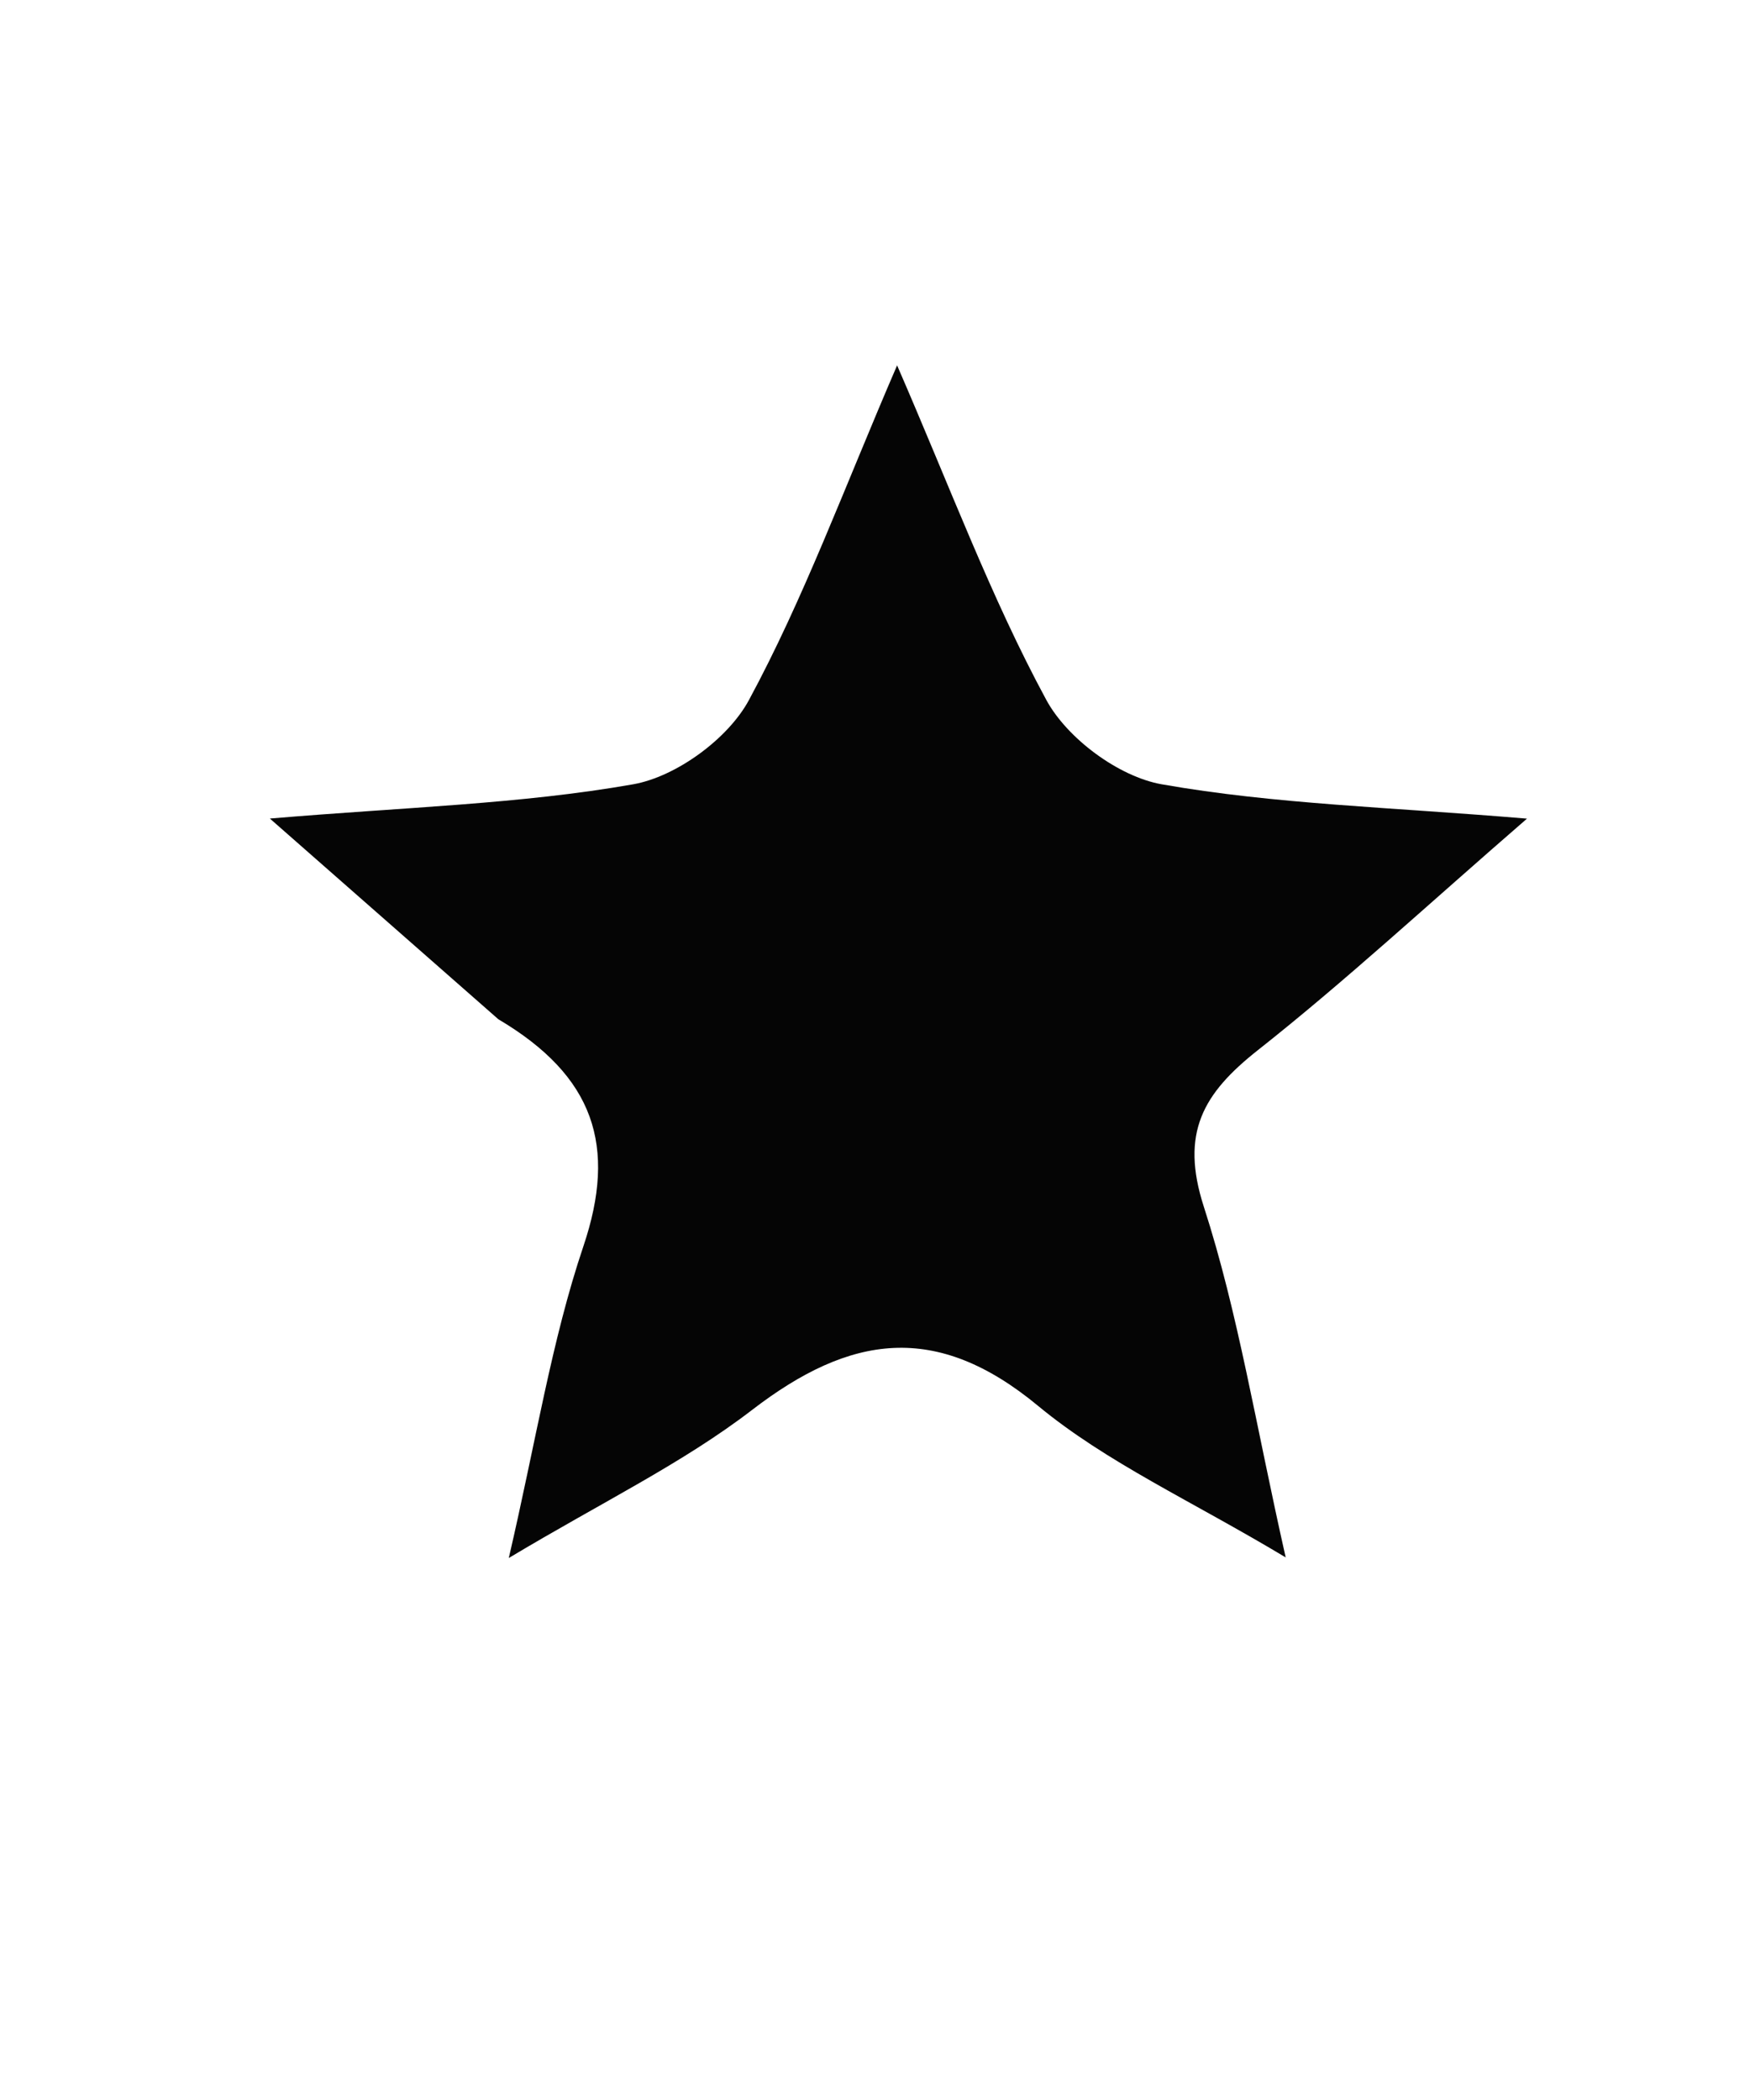 <svg version="1.1" id="Layer_1" xmlns="http://www.w3.org/2000/svg" xmlns:xlink="http://www.w3.org/1999/xlink" x="0px" y="0px"
	 width="100%" viewBox="0 0 75 90" enable-background="new 0 0 75 90" xml:space="preserve">
<path fill="#F2F2F2" opacity="0" stroke="none"
	d="
M37,91
	C24.667,91 12.833,91 1,91
	C1,61 1,31 1,1
	C26,1 51,1 76,1
	C76,31 76,61 76,91
	C63.167,91 50.333,91 37,91
M21.626,43.916
	C25.47,46.117 26.451,49.116 25.002,53.413
	C23.64,57.452 22.978,61.728 21.805,66.772
	C25.8,64.378 29.258,62.712 32.237,60.422
	C36.439,57.193 40.12,56.636 44.486,60.249
	C47.432,62.686 51.048,64.314 55.101,66.746
	C53.812,61.042 53.063,56.267 51.595,51.724
	C50.568,48.549 51.565,46.857 53.912,45.004
	C57.649,42.052 61.153,38.804 65.442,35.085
	C59.584,34.591 54.623,34.466 49.789,33.613
	C47.946,33.288 45.738,31.652 44.841,29.995
	C42.467,25.607 40.719,20.881 38.447,15.659
	C36.162,20.955 34.447,25.652 32.096,30.005
	C31.202,31.662 28.981,33.287 27.134,33.613
	C22.305,34.464 17.348,34.591 11.566,35.081
	C15.173,38.25 18.129,40.848 21.626,43.916
z"/>
<path fill="#050505" opacity="1" stroke="none"
	d="
M21.356,43.681
	C18.129,40.848 15.173,38.25 11.566,35.081
	C17.348,34.591 22.305,34.464 27.134,33.613
	C28.981,33.287 31.202,31.662 32.096,30.005
	C34.447,25.652 36.162,20.955 38.447,15.659
	C40.719,20.881 42.467,25.607 44.841,29.995
	C45.738,31.652 47.946,33.288 49.789,33.613
	C54.623,34.466 59.584,34.591 65.442,35.085
	C61.153,38.804 57.649,42.052 53.912,45.004
	C51.565,46.857 50.568,48.549 51.595,51.724
	C53.063,56.267 53.812,61.042 55.101,66.746
	C51.048,64.314 47.432,62.686 44.486,60.249
	C40.12,56.636 36.439,57.193 32.237,60.422
	C29.258,62.712 25.8,64.378 21.805,66.772
	C22.978,61.728 23.64,57.452 25.002,53.413
	C26.451,49.116 25.47,46.117 21.356,43.681
z"/>
</svg>